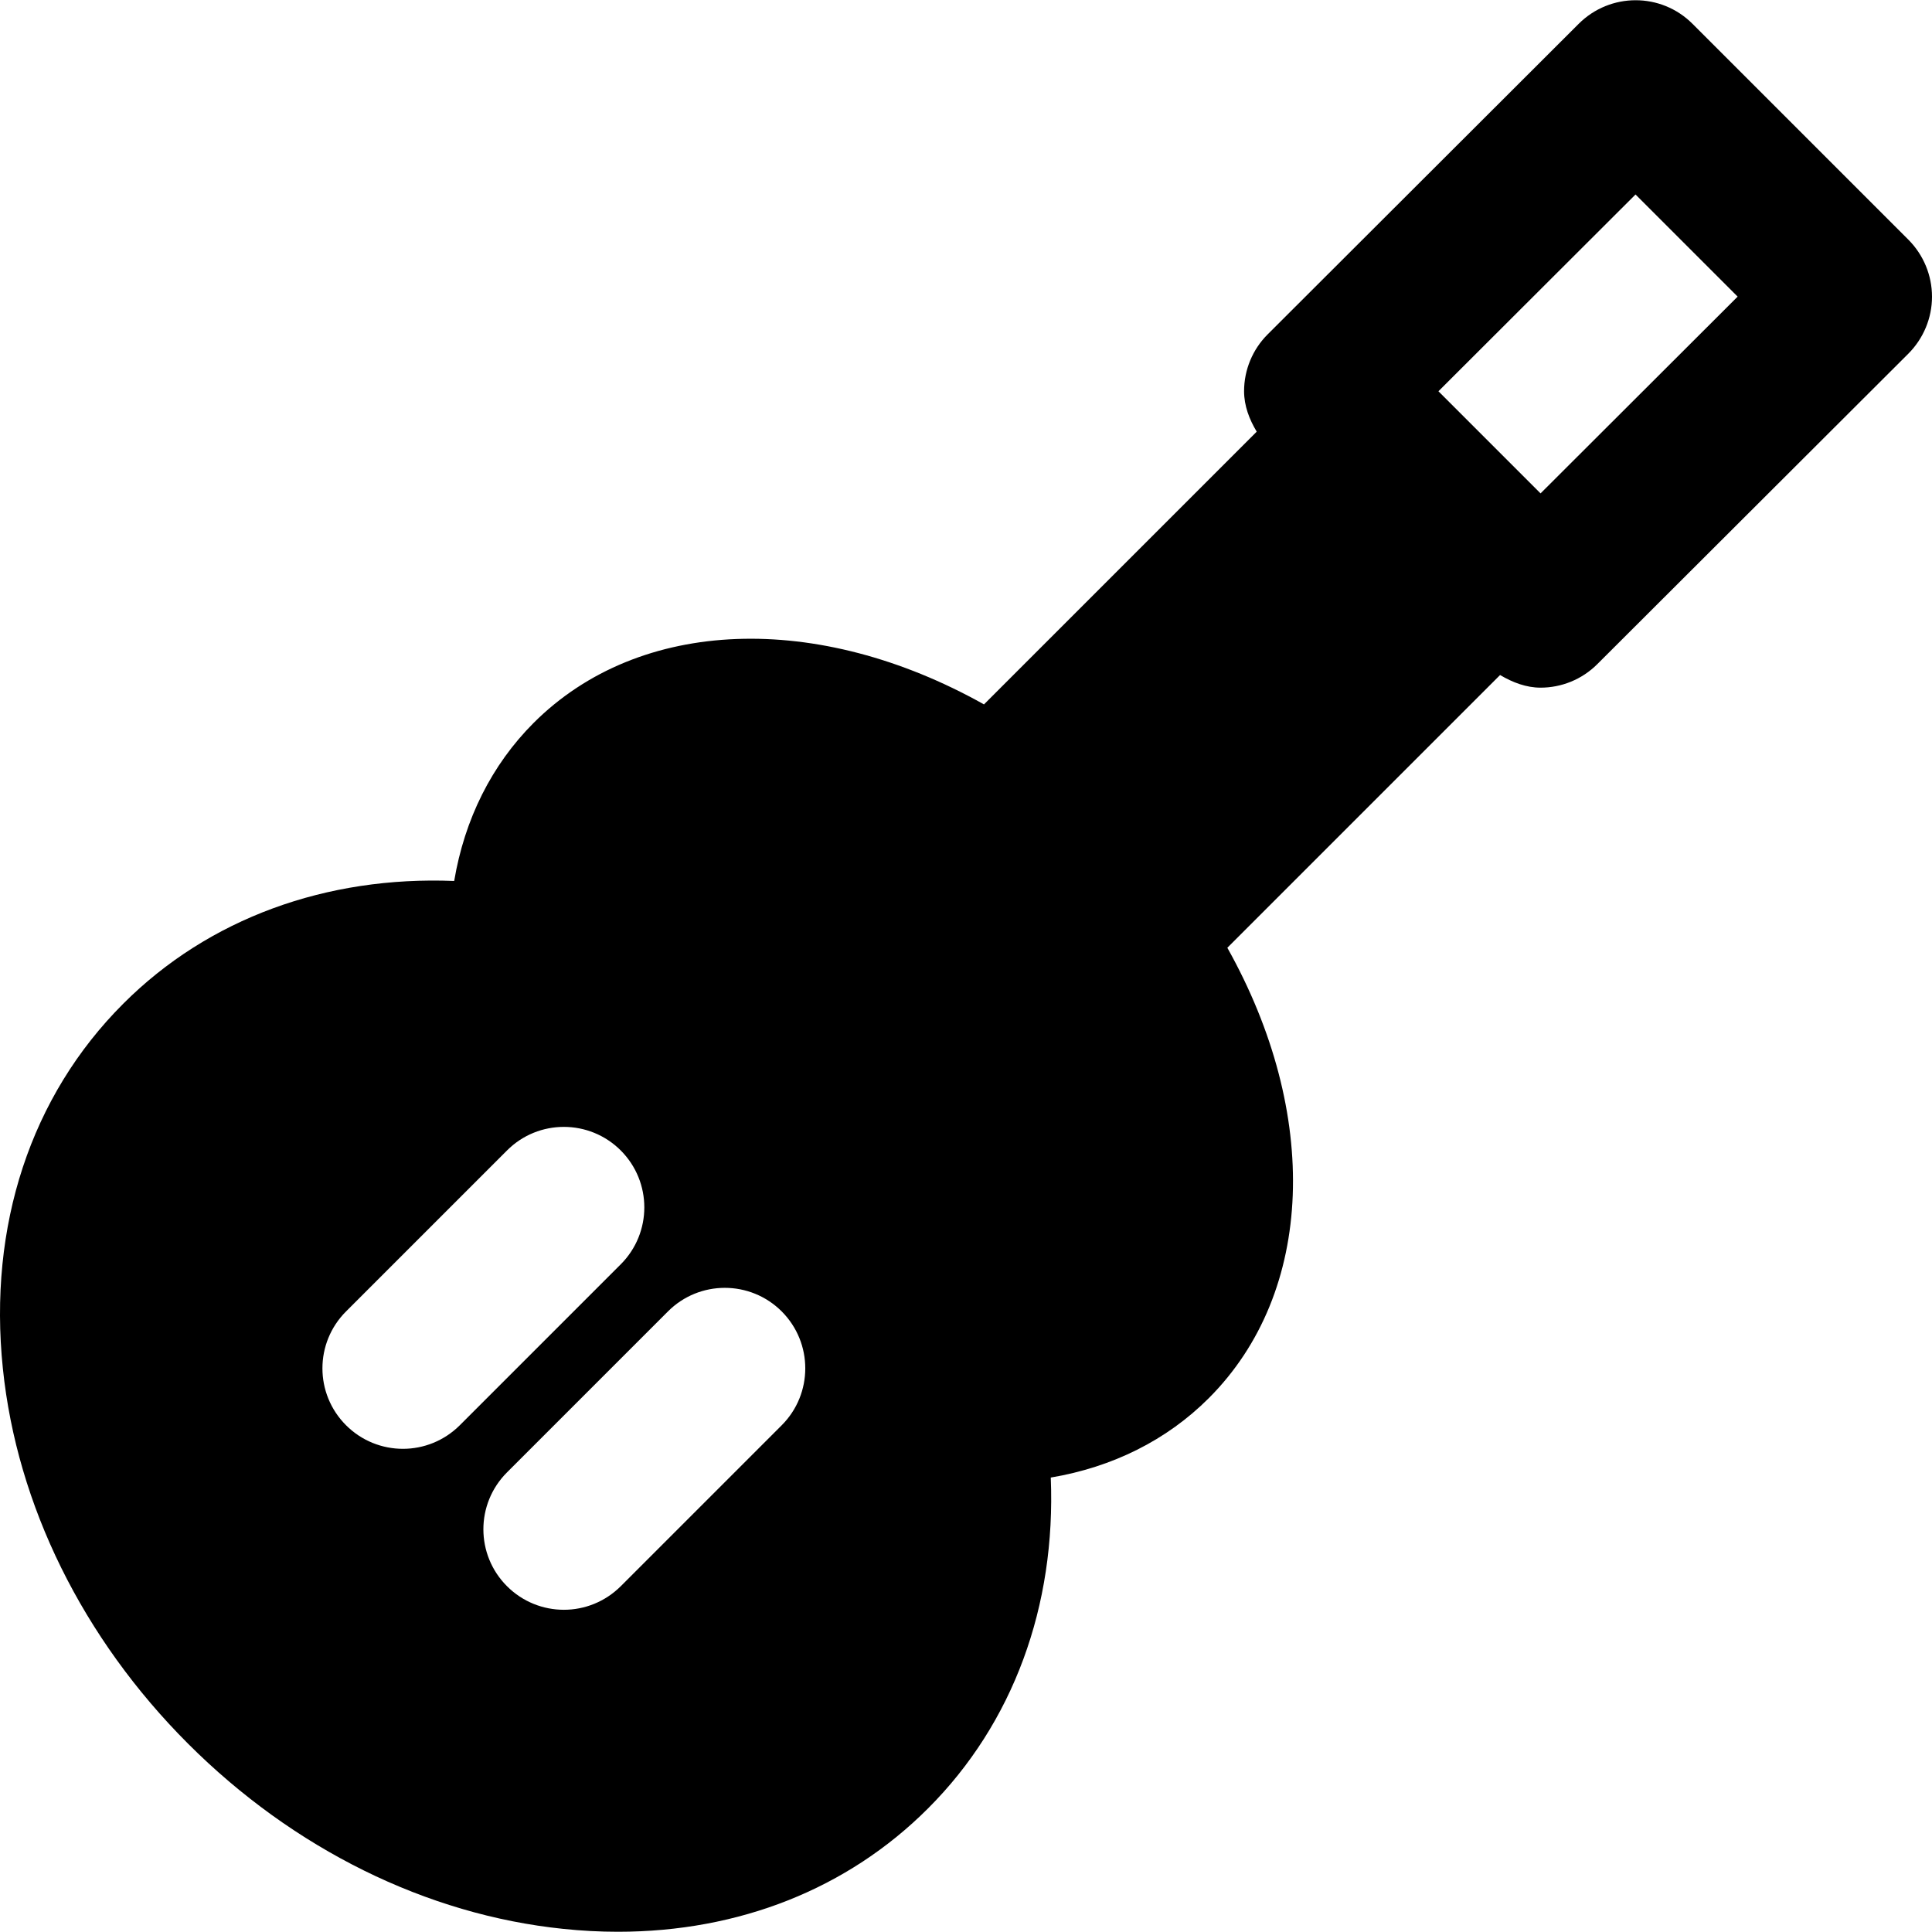 <?xml version="1.0" encoding="iso-8859-1"?>
<!-- Generator: Adobe Illustrator 19.0.0, SVG Export Plug-In . SVG Version: 6.00 Build 0)  -->
<svg version="1.1" id="Layer_1" xmlns="http://www.w3.org/2000/svg" xmlns:xlink="http://www.w3.org/1999/xlink" x="0px" y="0px"
	 viewBox="0 0 512.143 512.143" style="enable-background:new 0 0 512.143 512.143;" xml:space="preserve">
<g>
	<g>
		<path d="M505.893,63.548L448.655,6.31c-8.341-8.341-21.824-8.32-30.165,0l-82.432,82.304c-4.011,3.989-6.272,9.429-6.272,15.083
			c0,3.883,1.387,7.467,3.349,10.731l-72.299,72.299c-43.947-24.64-91.243-23.232-119.403,4.928
			c-11.115,11.136-18.283,25.515-21.035,41.877c-33.835-1.365-65.109,9.899-87.723,32.533C8.165,290.556-3.163,324.924,0.762,362.79
			c3.733,36.203,21.184,71.531,49.088,99.435c27.904,27.904,63.232,45.355,99.435,49.088c4.907,0.512,9.749,0.768,14.528,0.768
			c32.085,0,60.885-11.371,82.197-32.704c22.613-22.592,33.92-53.675,32.533-87.701c16.363-2.752,30.741-9.899,41.877-21.035
			c28.181-28.16,29.547-75.477,4.928-119.403l72.299-72.299c3.349,1.984,6.955,3.349,10.731,3.349c5.44,0,10.901-2.091,15.061-6.251
			l82.453-82.304c3.989-4.011,6.251-9.429,6.251-15.083C512.143,72.977,509.882,67.558,505.893,63.548z M106.81,384.06
			c-5.461,0-10.923-2.091-15.083-6.251c-8.341-8.341-8.341-21.824,0-30.165l42.667-42.667c8.32-8.341,21.824-8.341,30.165,0
			c8.32,8.341,8.32,21.824,0,30.165l-42.667,42.667C117.711,381.969,112.271,384.06,106.81,384.06z M207.226,377.809l-42.667,42.667
			c-4.181,4.16-9.621,6.251-15.083,6.251c-5.461,0-10.923-2.091-15.083-6.251c-8.341-8.341-8.341-21.824,0-30.165l42.667-42.667
			c8.32-8.341,21.824-8.341,30.165,0C215.546,355.985,215.546,369.468,207.226,377.809z M408.378,130.79l-27.072-27.072
			l52.245-52.16l27.072,27.072L408.378,130.79z"/>
	</g>
</g>
<g>
</g>
<g>
</g>
<g>
</g>
<g>
</g>
<g>
</g>
<g>
</g>
<g>
</g>
<g>
</g>
<g>
</g>
<g>
</g>
<g>
</g>
<g>
</g>
<g>
</g>
<g>
</g>
<g>
</g>
</svg>
